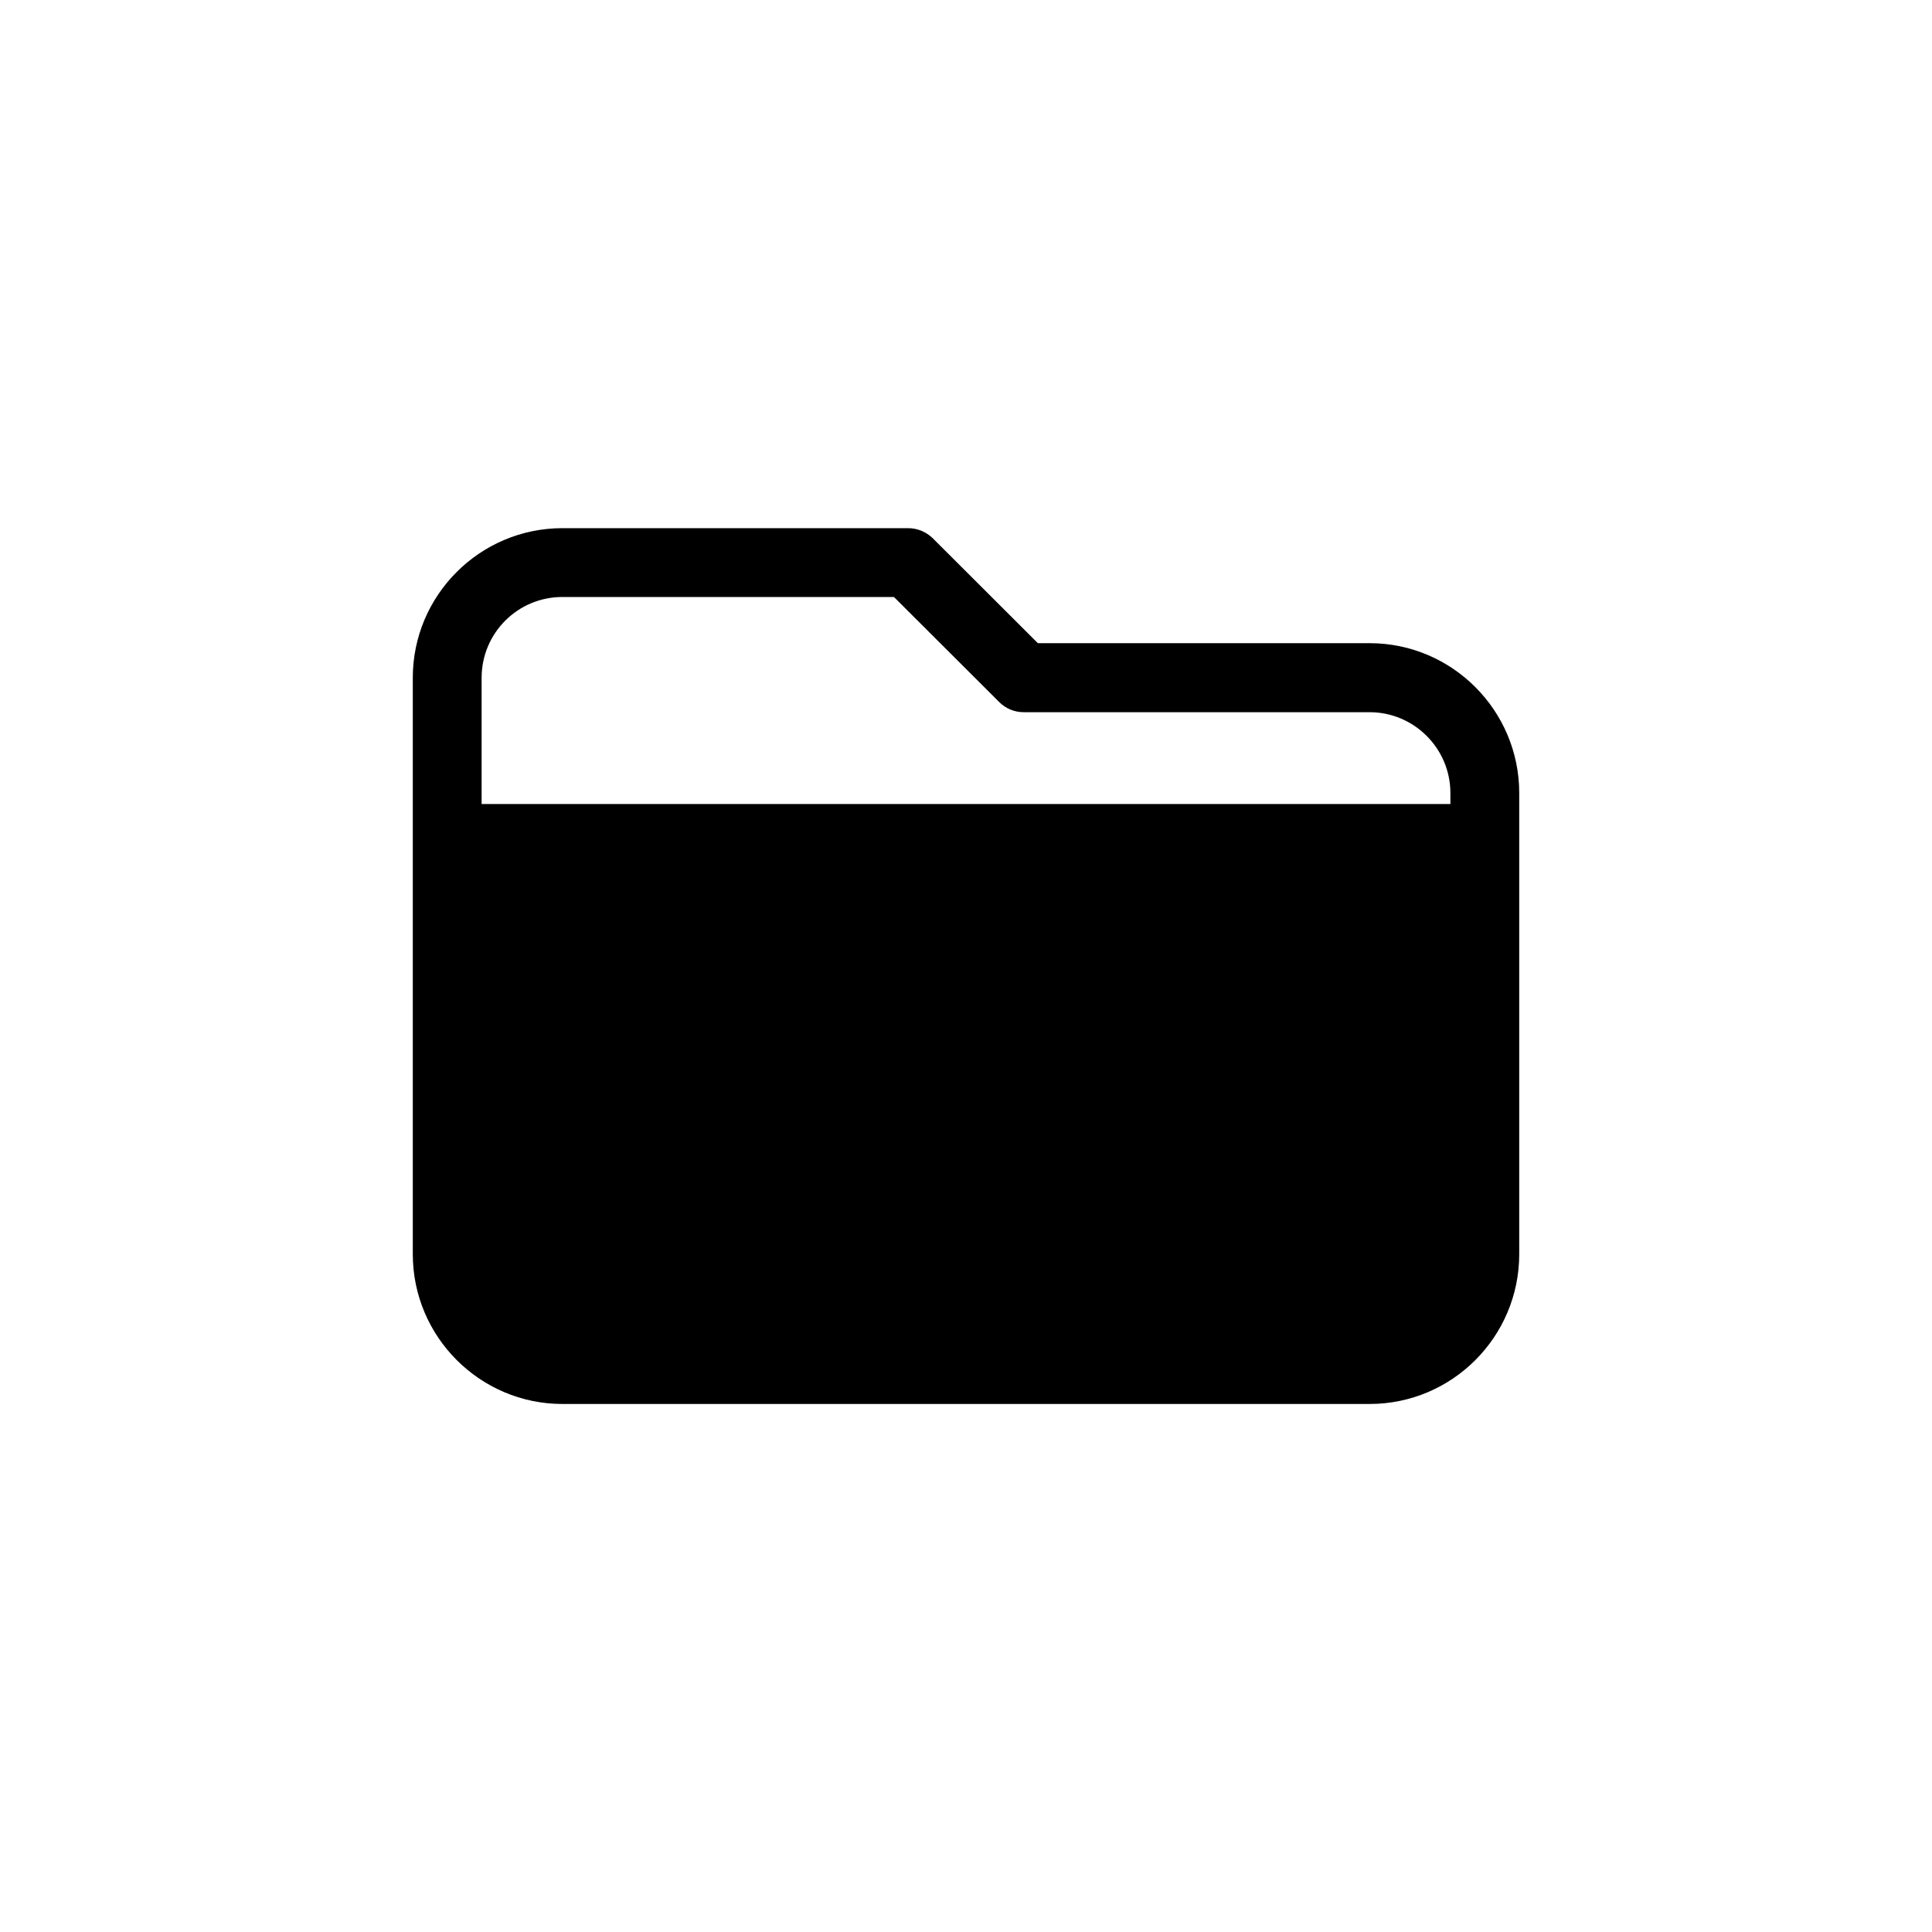 <?xml version="1.0" encoding="UTF-8"?>
<!-- Uploaded to: ICON Repo, www.iconrepo.com, Generator: ICON Repo Mixer Tools -->
<svg fill="#000000" width="800px" height="800px" version="1.1" viewBox="144 144 512 512" xmlns="http://www.w3.org/2000/svg">
 <path d="m506.96 314.45h-87.914l-27.859-27.812c-1.766-1.711-4.082-2.668-6.5-2.668h-91.645c-21.867 0-39.648 17.785-39.648 39.648v152.75c0 21.914 17.836 39.699 39.648 39.699h213.92c21.867 0 39.648-17.785 39.648-39.699v-122.22c0-21.867-17.781-39.699-39.648-39.699zm21.414 42.621h-256.74v-33.453c0-11.84 9.574-21.41 21.41-21.41h87.863l27.91 27.859c1.715 1.715 4.031 2.672 6.449 2.672h91.691c11.789 0 21.41 9.621 21.41 21.41z"/>
</svg>